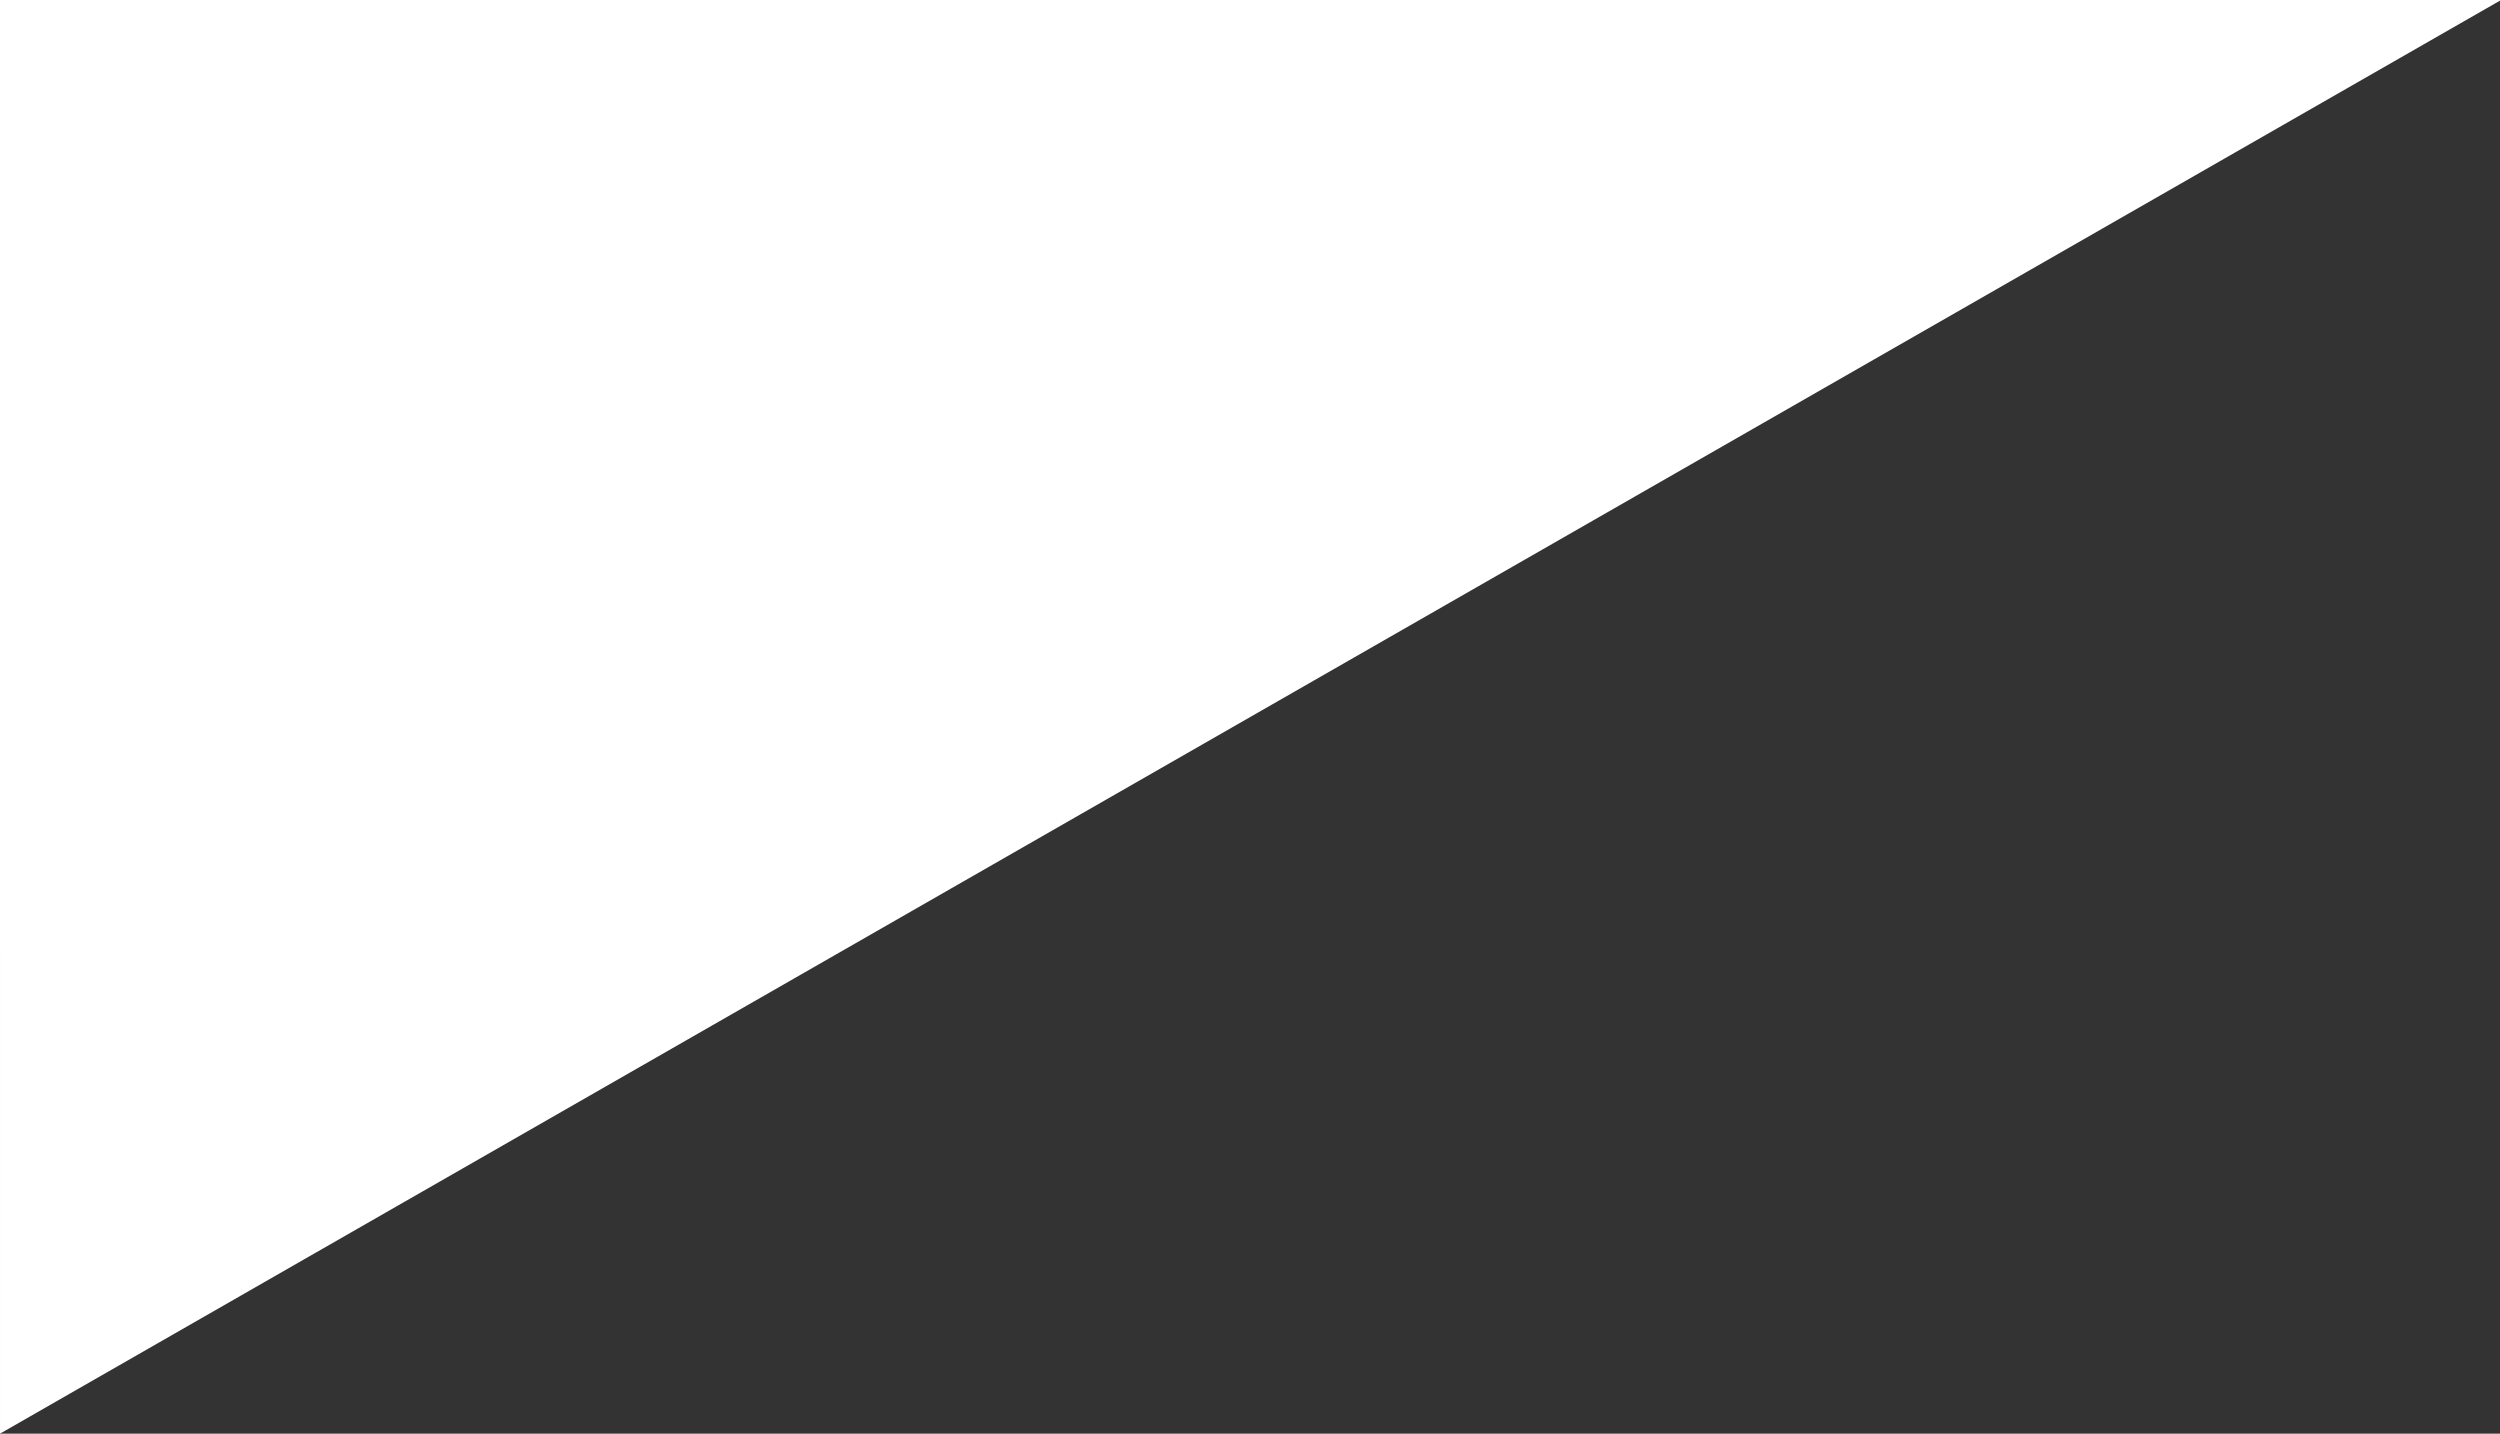 <svg preserveAspectRatio="none" width="100%" height="100%" viewBox="0 0 211 121" version="1.1" xmlns="http://www.w3.org/2000/svg" xml:space="preserve" fill-rule="evenodd" clip-rule="evenodd" stroke-linejoin="round" stroke-miterlimit="2"><rect x="0" y="0" width="211" height="121" fill="#333333" stroke="none"/><g transform="matrix(1 0 0 -1 0 121)"><g id="Page-1"><g id="Apple-TV-4K"><g id="deco-footer-1"><path id="Path" d="M.001 0l211.092 121H0L.001 0z" fill="#fff" fill-rule="nonzero"/></g></g></g></g></svg>